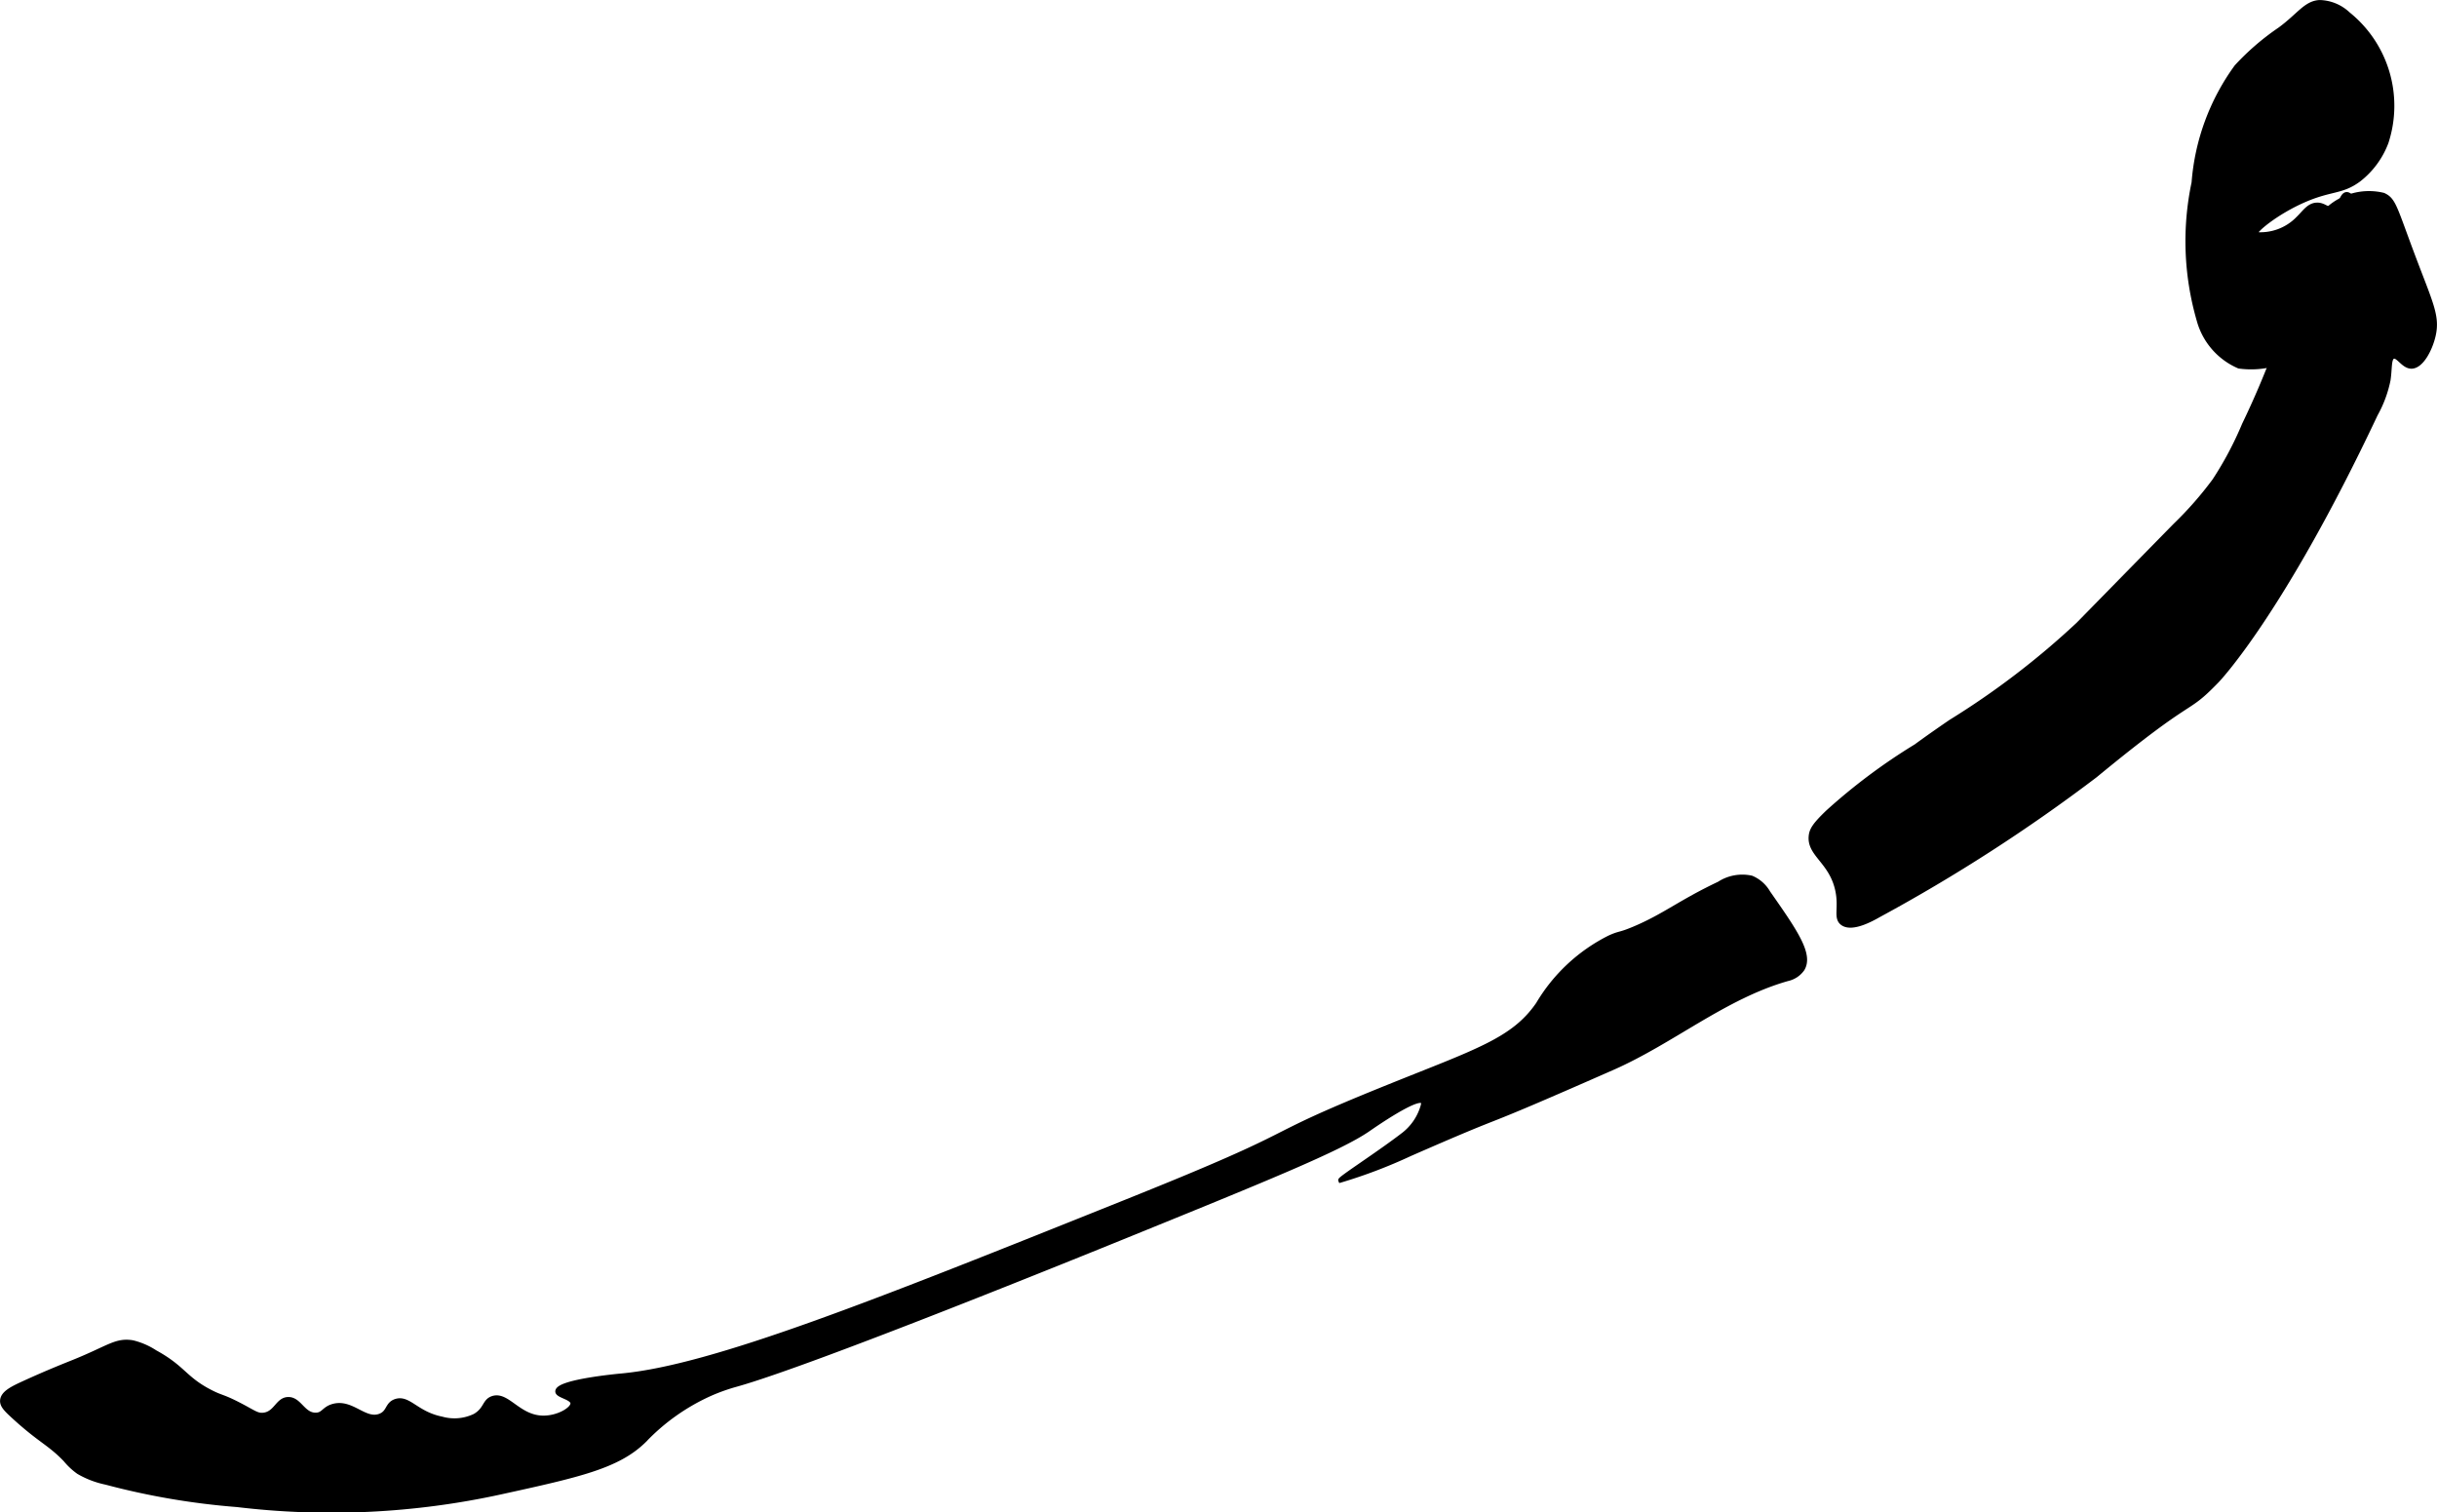 <?xml version="1.0" encoding="UTF-8"?>
<svg xmlns="http://www.w3.org/2000/svg"
     version="1.1"
     width="27.465mm"
     height="17.041mm"
     viewBox="0 0 77.852 48.307">
   <defs>
      <style type="text/css">
      .a {
        stroke: #000;
        stroke-miterlimit: 10;
        stroke-width: 0.15px;
      }
    </style>
   </defs>
   <path class="a"
         d="M2.374,43.503c-.251.102-.842.332-1.642.7-.334.154-.635.3-.656.531-.014.154.103.279.344.5.862.793,1.162.862,1.674,1.399a2.144,2.144,0,0,0,.416.388,2.912,2.912,0,0,0,.874.334,23.354,23.354,0,0,0,4.193.715,25.321,25.321,0,0,0,8.415-.404c2.494-.547,3.741-.821,4.584-1.65a6.691,6.691,0,0,1,2.125-1.5,6.125,6.125,0,0,1,.82-.29c2.441-.682,11.239-4.258,12.274-4.678,4.668-1.897,7.001-2.845,7.906-3.469.183-.126,1.573-1.094,1.753-.893.041.046.01.14-.035.268a1.771,1.771,0,0,1-.562.781c-.78.605-2.054,1.418-2.031,1.469a16.216,16.216,0,0,0,2.219-.844c3.708-1.622,1.459-.545,6.469-2.75,1.914-.843,3.581-2.274,5.594-2.844a.778.778,0,0,0,.469-.312c.283-.467-.229-1.2-1.094-2.438a1.108,1.108,0,0,0-.531-.469,1.358,1.358,0,0,0-1.031.188c-1.254.594-1.741,1.027-2.719,1.438-.492.206-.433.124-.781.281a5.528,5.528,0,0,0-2.281,2.125c-.792,1.153-1.961,1.504-4.804,2.651-4.547,1.834-2.192,1.191-8.352,3.661-8.027,3.218-13.217,5.299-16.156,5.563,0,0-2.017.181-2.015.497.001.136.477.189.484.378.008.192-.474.482-.969.469-.779-.022-1.127-.785-1.594-.625-.264.091-.203.353-.562.562a1.505,1.505,0,0,1-1.062.094c-.815-.164-1.058-.7-1.469-.563-.281.094-.207.357-.5.469-.493.188-.902-.479-1.5-.312-.3.084-.308.283-.562.281-.405-.002-.516-.508-.875-.5-.335.007-.383.45-.781.5-.219.028-.328-.091-.835-.349-.5-.255-.52-.203-.877-.388-.825-.426-.851-.768-1.757-1.263a2.313,2.313,0,0,0-.719-.313C3.703,42.803,3.48,43.056,2.374,43.503Z"/>
   <path class="a"
         d="M74.182,6.886c-.477.505-.487,1.025-.706,1.919a27.588,27.588,0,0,1-1.779,4.763,11.008,11.008,0,0,1-.95,1.789,11.41,11.41,0,0,1-1.25,1.425q-1.55,1.581-3.1,3.163a25.776,25.776,0,0,1-4.078,3.117c-.737.504-1.094.771-1.109.781a18.75,18.75,0,0,0-2.822,2.11c-.408.393-.509.551-.531.75-.066.59.641.808.844,1.719.128.575-.064.891.156,1.062.297.231.931-.122,1.156-.25A54.05,54.05,0,0,0,66.93,24.774c3.303-2.72,2.824-1.925,3.895-3.032,0,0,2.055-2.127,5.064-8.508a3.787,3.787,0,0,0,.406-1.094c.057-.384.017-.696.156-.75.163-.063.328.32.594.313.307-.009.584-.532.688-.969.144-.608-.06-.998-.594-2.406-.64-1.688-.654-1.94-1-2.094A1.944,1.944,0,0,0,74.182,6.886Z"/>
   <path class="a"
         d="M72.837.942a7.987,7.987,0,0,0-1.385,1.193,7.214,7.214,0,0,0-1.364,3.7,9.049,9.049,0,0,0,.163,4.392,2.242,2.242,0,0,0,1.279,1.472,2.863,2.863,0,0,0,2.412-.816,3.349,3.349,0,0,0,.907-.873,3.01,3.01,0,0,0,.352-1.22,14.722,14.722,0,0,0,.111-2.081c-.001-.043-.171-.508-.347-.498-.157.009-.172.39-.422.462-.191.055-.293-.135-.531-.125-.256.011-.39.242-.594.438a1.678,1.678,0,0,1-1.375.5c-.055-.106.682-.71,1.562-1.094.866-.377,1.202-.249,1.75-.656a2.715,2.715,0,0,0,.875-1.188A3.755,3.755,0,0,0,75.014.453a1.369,1.369,0,0,0-.905-.377C73.667.095,73.454.488,72.837.942Z"/>
</svg>
